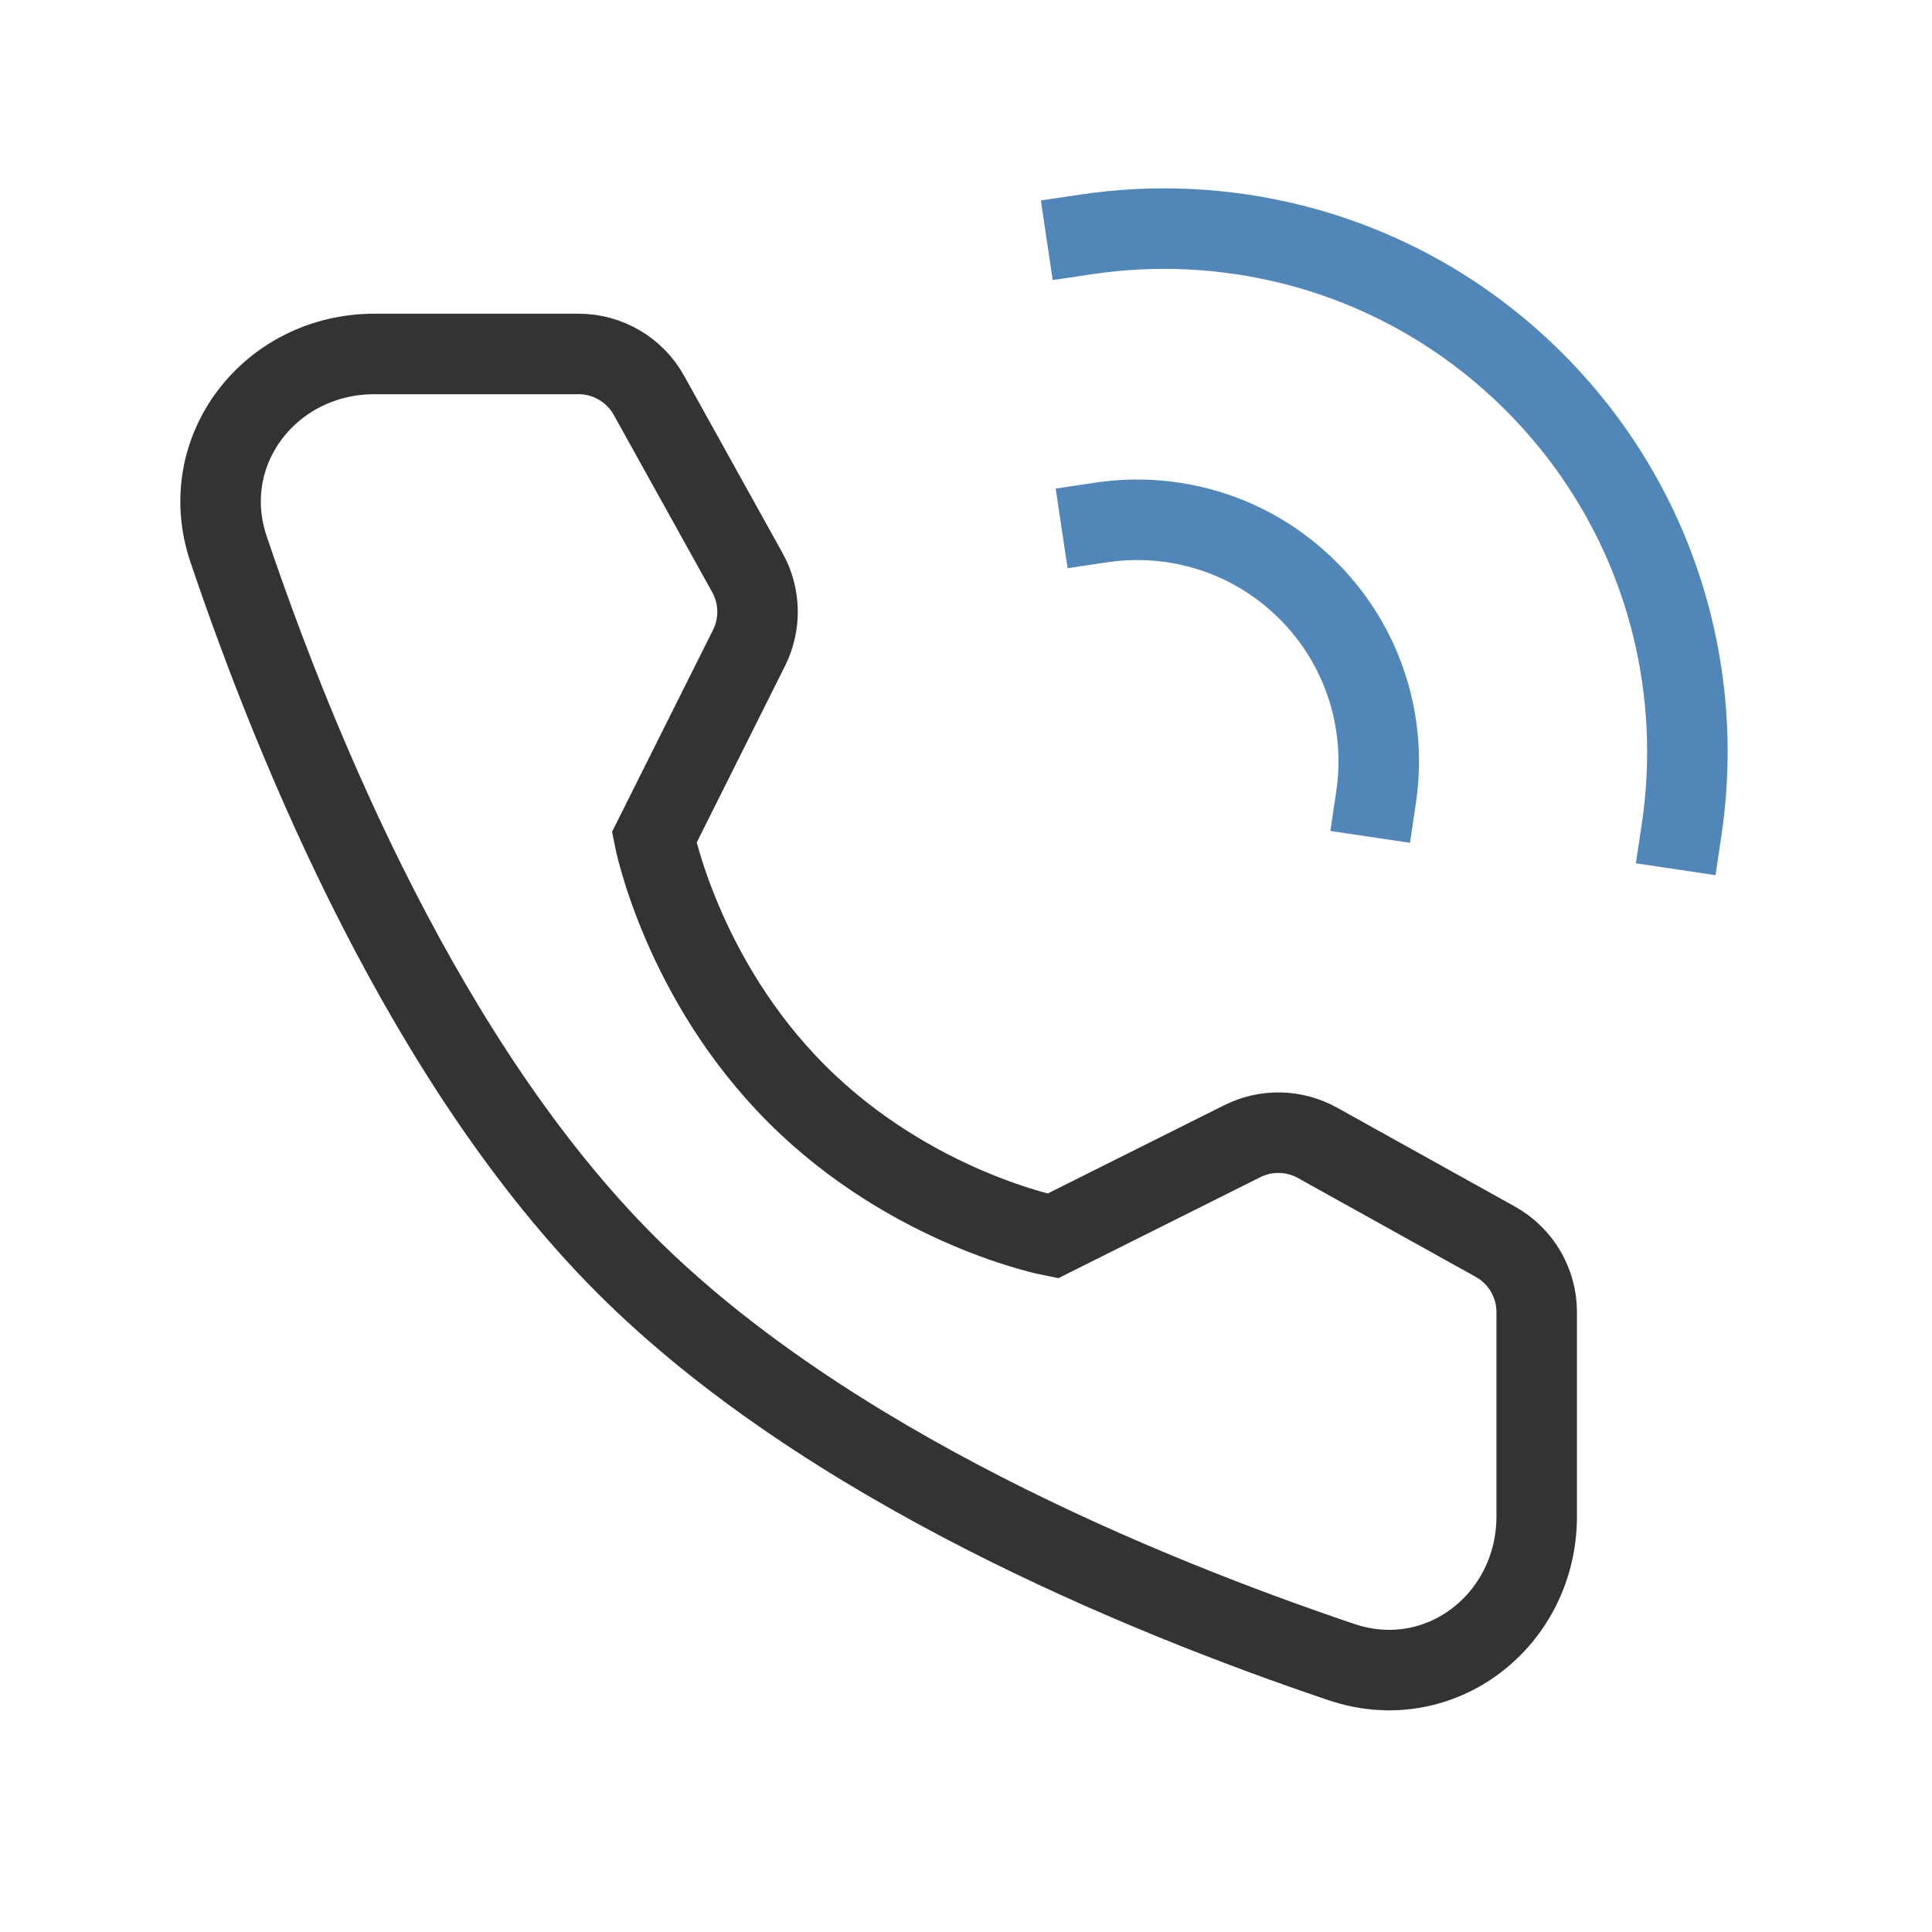 <svg width="48" height="48" viewBox="0 0 48 48" fill="none" xmlns="http://www.w3.org/2000/svg">
<g id="Frame">
<path id="Vector" d="M41.78 20.607C42.033 18.911 41.95 17.175 41.532 15.505C40.979 13.3 39.84 11.212 38.115 9.487C36.391 7.763 34.303 6.624 32.097 6.071C30.428 5.653 28.692 5.57 26.996 5.822" stroke="#5186B9" stroke-width="2" stroke-linecap="square"/>
<path id="Vector_2" d="M34.189 19.803C34.459 17.987 33.896 16.07 32.497 14.671C31.099 13.273 29.182 12.709 27.365 12.98" stroke="#5186B9" stroke-width="2" stroke-linecap="square"/>
<path id="Vector_3" d="M14.375 8.794C15.101 8.794 15.771 9.188 16.123 9.823L18.57 14.23C18.89 14.807 18.905 15.505 18.61 16.096L16.253 20.809C16.253 20.809 16.936 24.321 19.795 27.179C22.653 30.037 26.153 30.709 26.153 30.709L30.866 28.352C31.456 28.057 32.155 28.072 32.732 28.393L37.151 30.85C37.786 31.203 38.179 31.872 38.179 32.598V37.672C38.179 40.255 35.779 42.121 33.331 41.295C28.303 39.599 20.499 36.368 15.552 31.422C10.605 26.475 7.375 18.67 5.678 13.642C4.852 11.194 6.718 8.794 9.302 8.794H14.375Z" stroke="#333333" stroke-width="2"/>
</g>
</svg>
